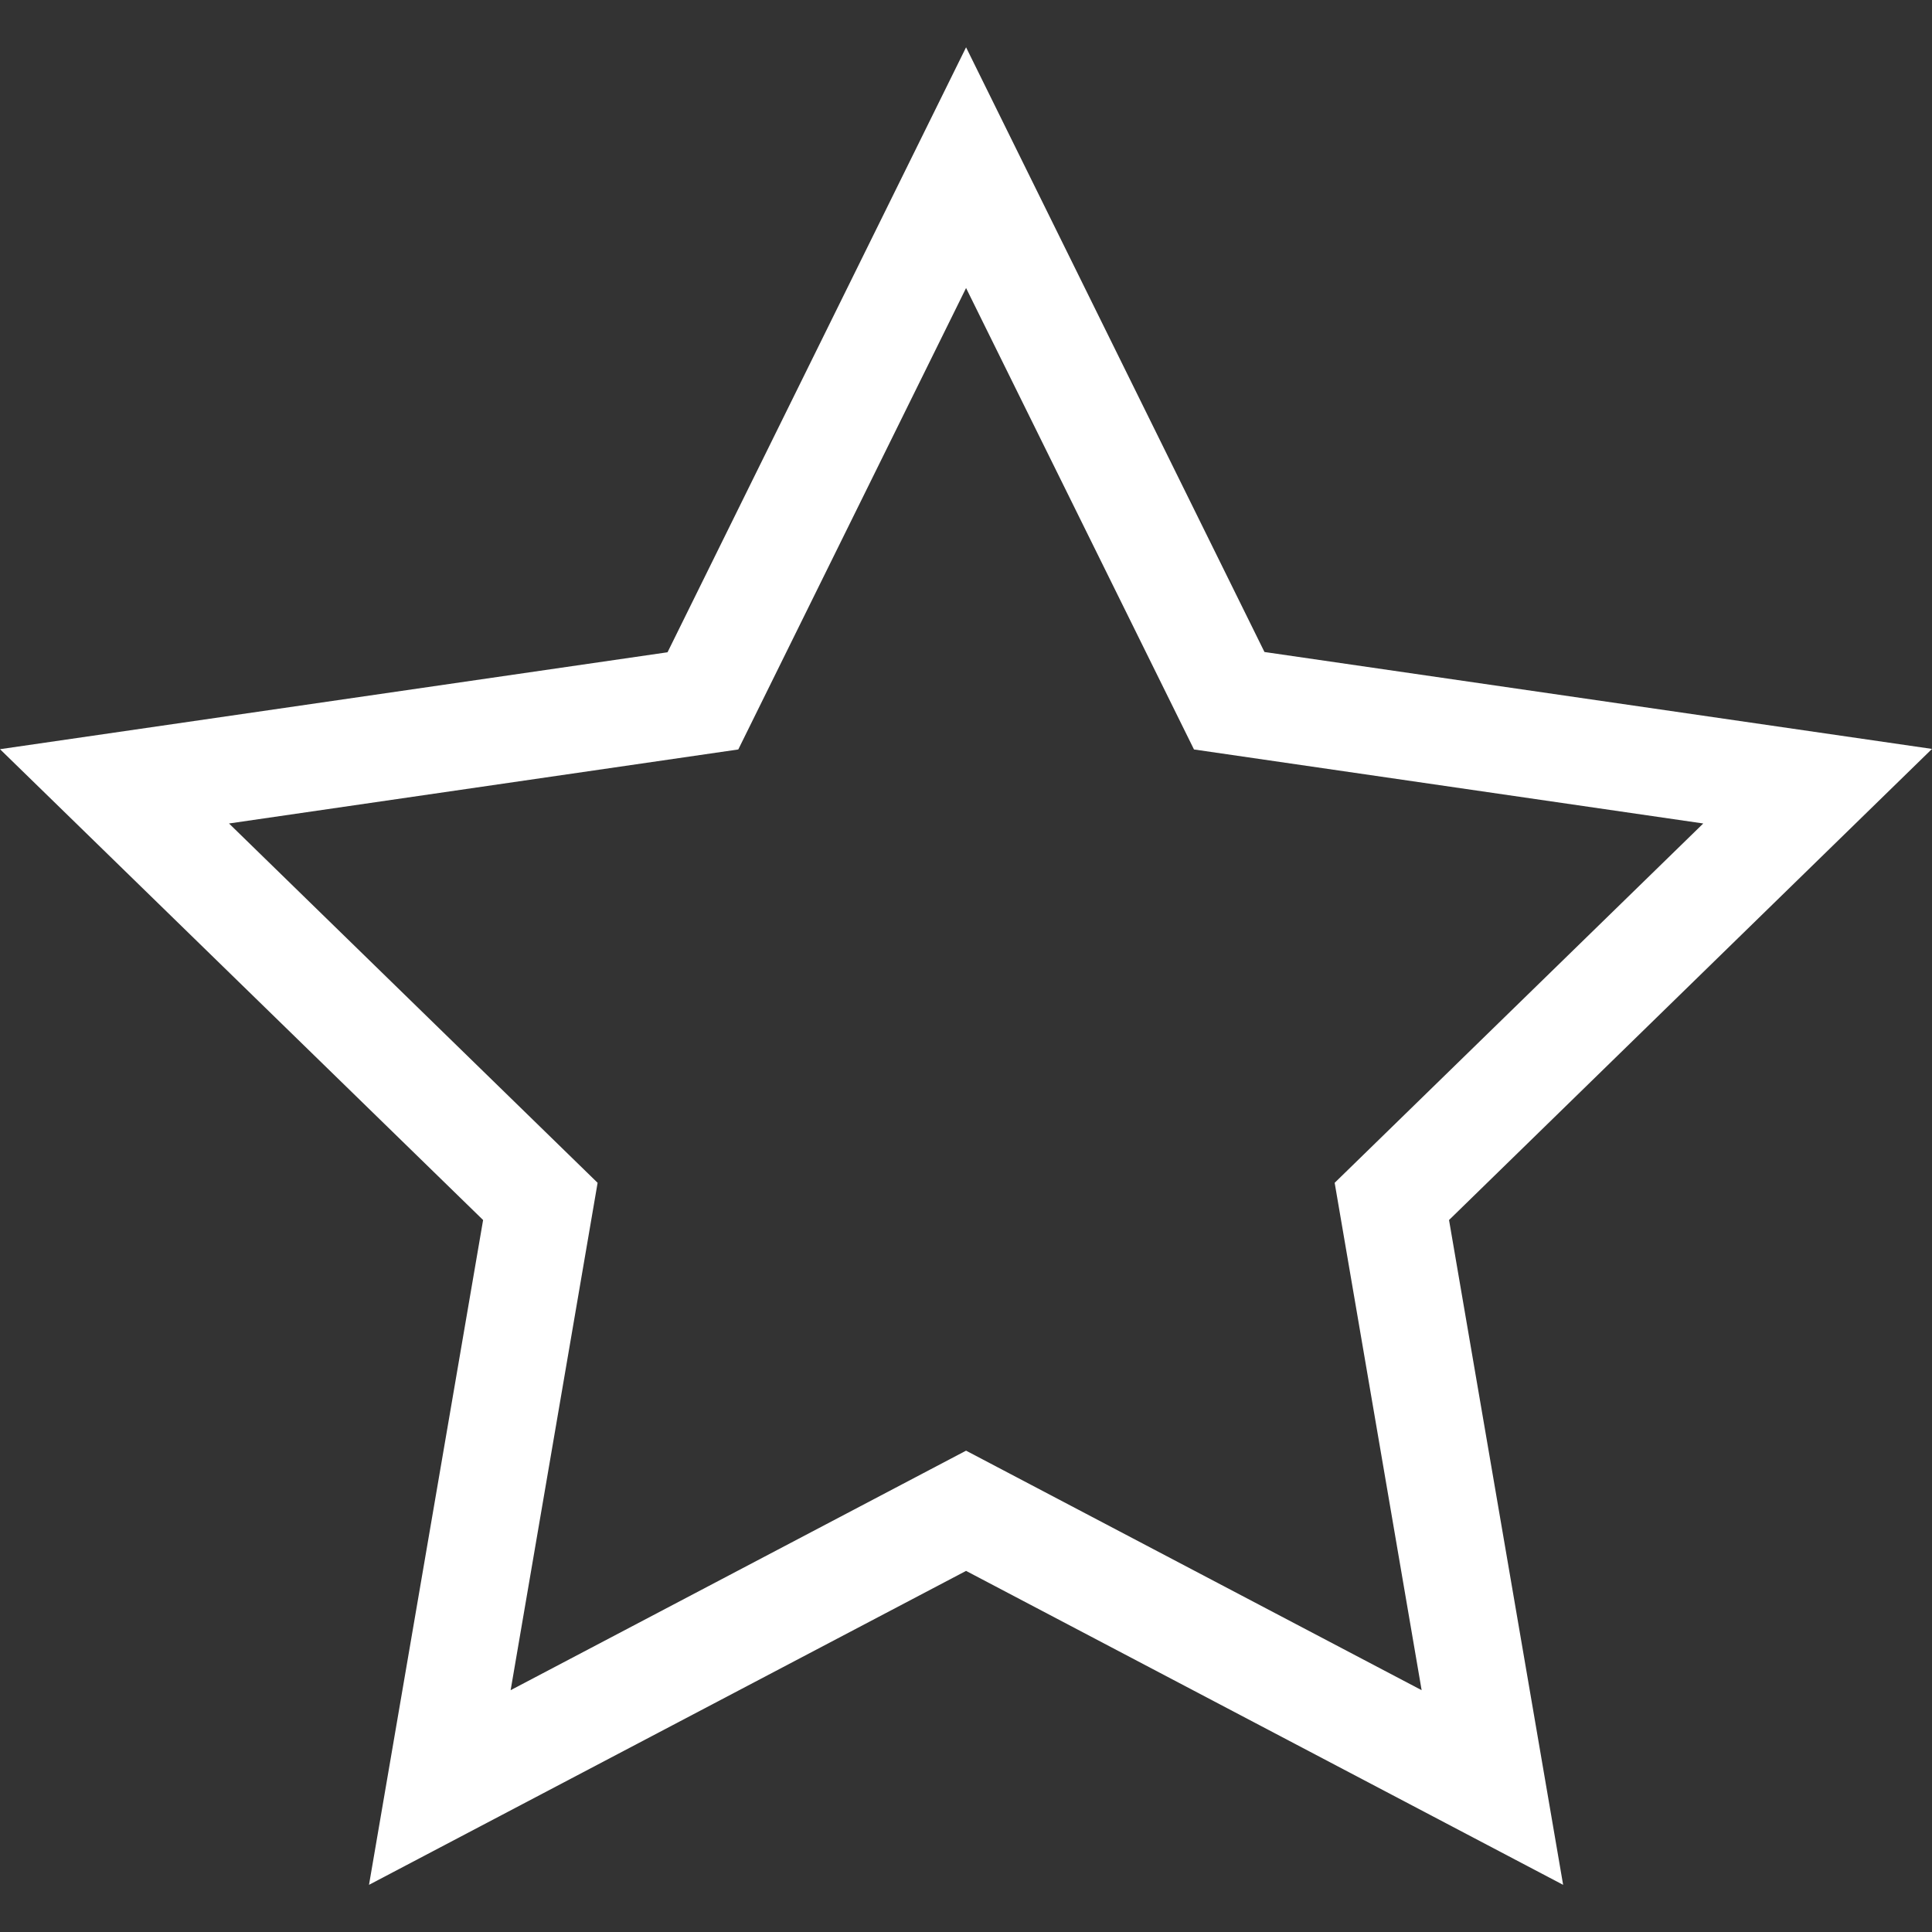 <?xml version="1.0" encoding="utf-8"?>
<!-- Generator: Adobe Illustrator 26.3.1, SVG Export Plug-In . SVG Version: 6.00 Build 0)  -->
<svg version="1.1" id="Layer_1" xmlns="http://www.w3.org/2000/svg" xmlns:xlink="http://www.w3.org/1999/xlink" x="0px" y="0px"
	 viewBox="0 0 1417.3 1417.3" style="enable-background:new 0 0 1417.3 1417.3;" xml:space="preserve">
<rect x="0" y="0" width="1417.3" height="1417.3" fill="#333333" stroke="none"/>
<style type="text/css">
	.st0{fill:#FFFFFF;}
</style>
<g>
	<g>
		<path class="st0" d="M1146.7,1382.7l-438-230.3l-438,230.3L354.4,895L0,549.6l489.7-71.1L708.7,34.7l218.9,443.6l489.7,71.1
			L1063,895L1146.7,1382.7z M708.7,1064.2l334.2,175.7l-63.8-372.2l270.4-263.6l-373.6-54.3L708.7,211.3L541.6,549.8L168,604.1
			l270.4,263.6l-63.8,372.2L708.7,1064.2z"/>
	</g>
</g>
</svg>
